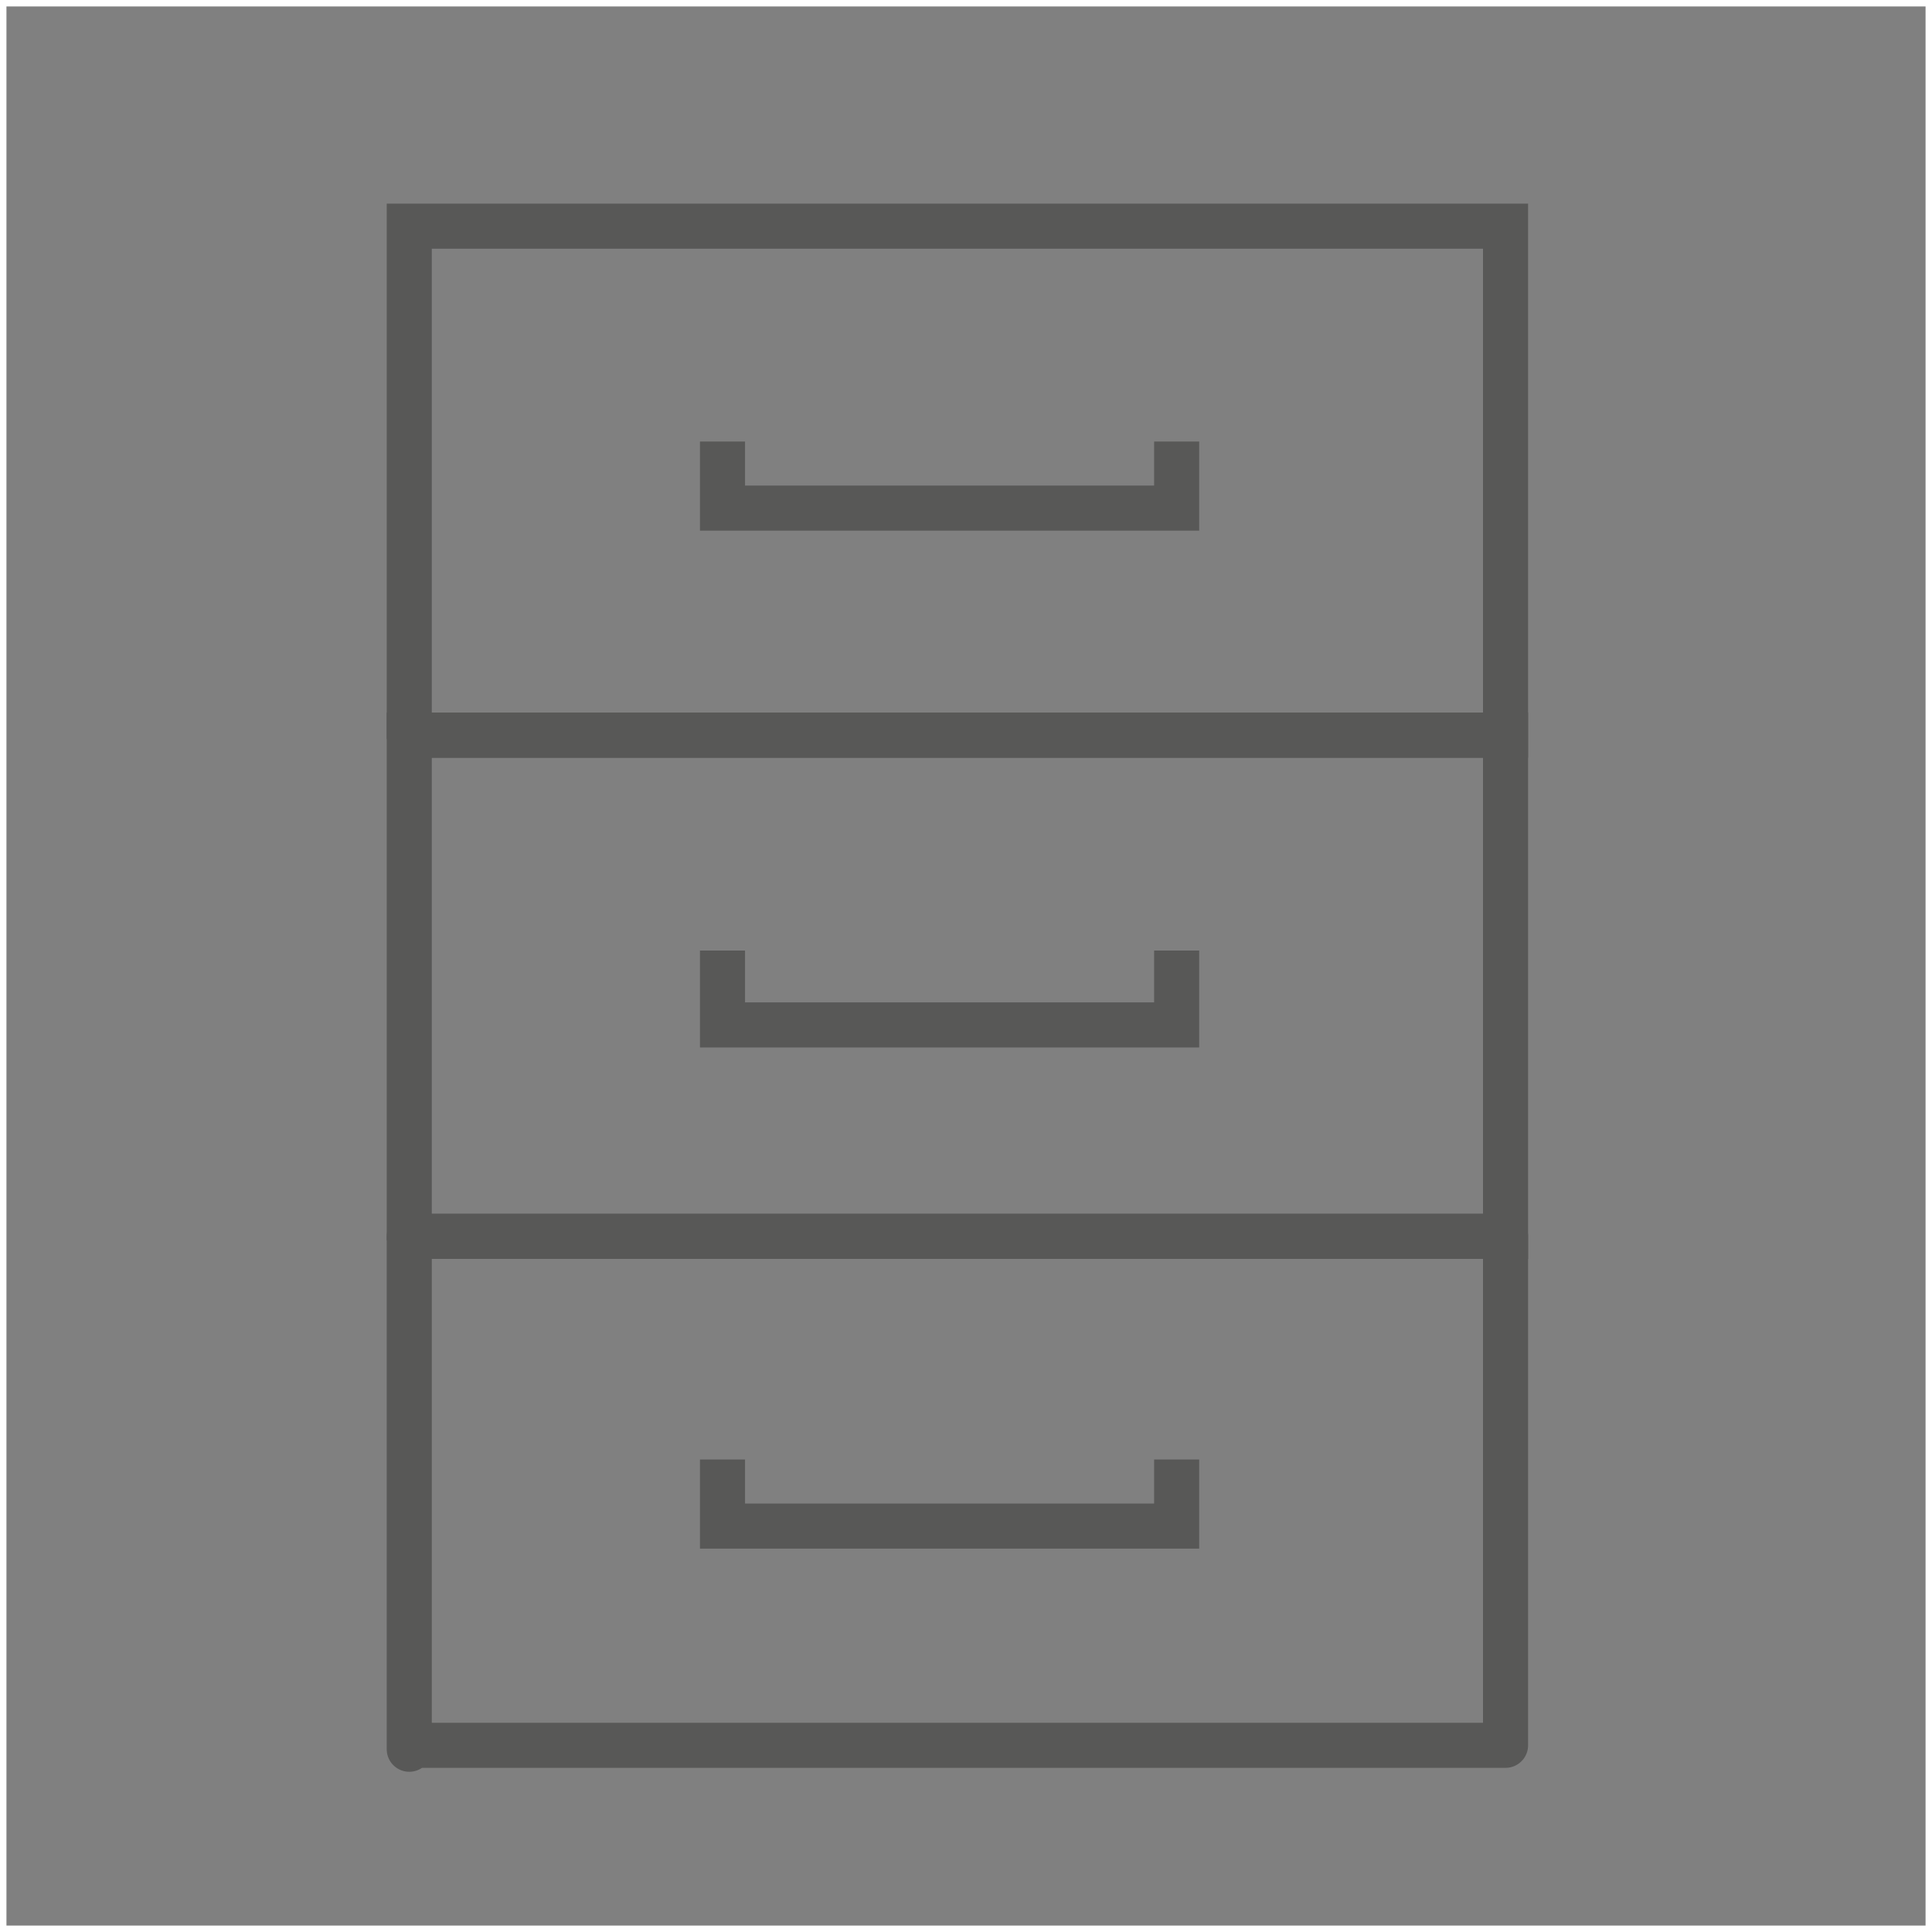 <svg xmlns="http://www.w3.org/2000/svg" viewBox="0 0 300 300"><rect x="0" y="0" width="300" height="300" fill="#808080" stroke="none"/><defs><style>.cls-1,.cls-2,.cls-3{fill:none;}.cls-1{stroke:#fff;}.cls-1,.cls-2{stroke-miterlimit:10;}.cls-2,.cls-3{stroke:#585857;stroke-width:7px;}.cls-3{stroke-linecap:round;stroke-linejoin:round;}</style></defs><title>lib</title><g id="Layer_2" data-name="Layer 2"><g id="Layer_1-2" data-name="Layer 1"><rect id="Rectangle-Copy-14" class="cls-1" x="0.5" y="0.5" width="299" height="299"/><polyline class="cls-2" points="63.55 114.77 63.55 35.12 233.78 35.12 233.78 114.16 62.94 114.16"/><polyline class="cls-2" points="63.55 192.59 63.55 114.16 233.78 114.16 233.78 191.98 64.16 191.98"/><polyline class="cls-2" points="112.19 68.56 112.19 78.9 182.71 78.9 182.71 68.56"/><polyline class="cls-2" points="112.19 147.6 112.19 159.15 182.71 159.15 182.71 147.6"/><polyline class="cls-3" points="63.55 271.62 63.55 191.98 233.78 191.98 233.78 271.01 65.37 271.01"/><polyline class="cls-2" points="112.19 226.63 112.19 236.97 182.71 236.97 182.71 226.63"/></g></g></svg>